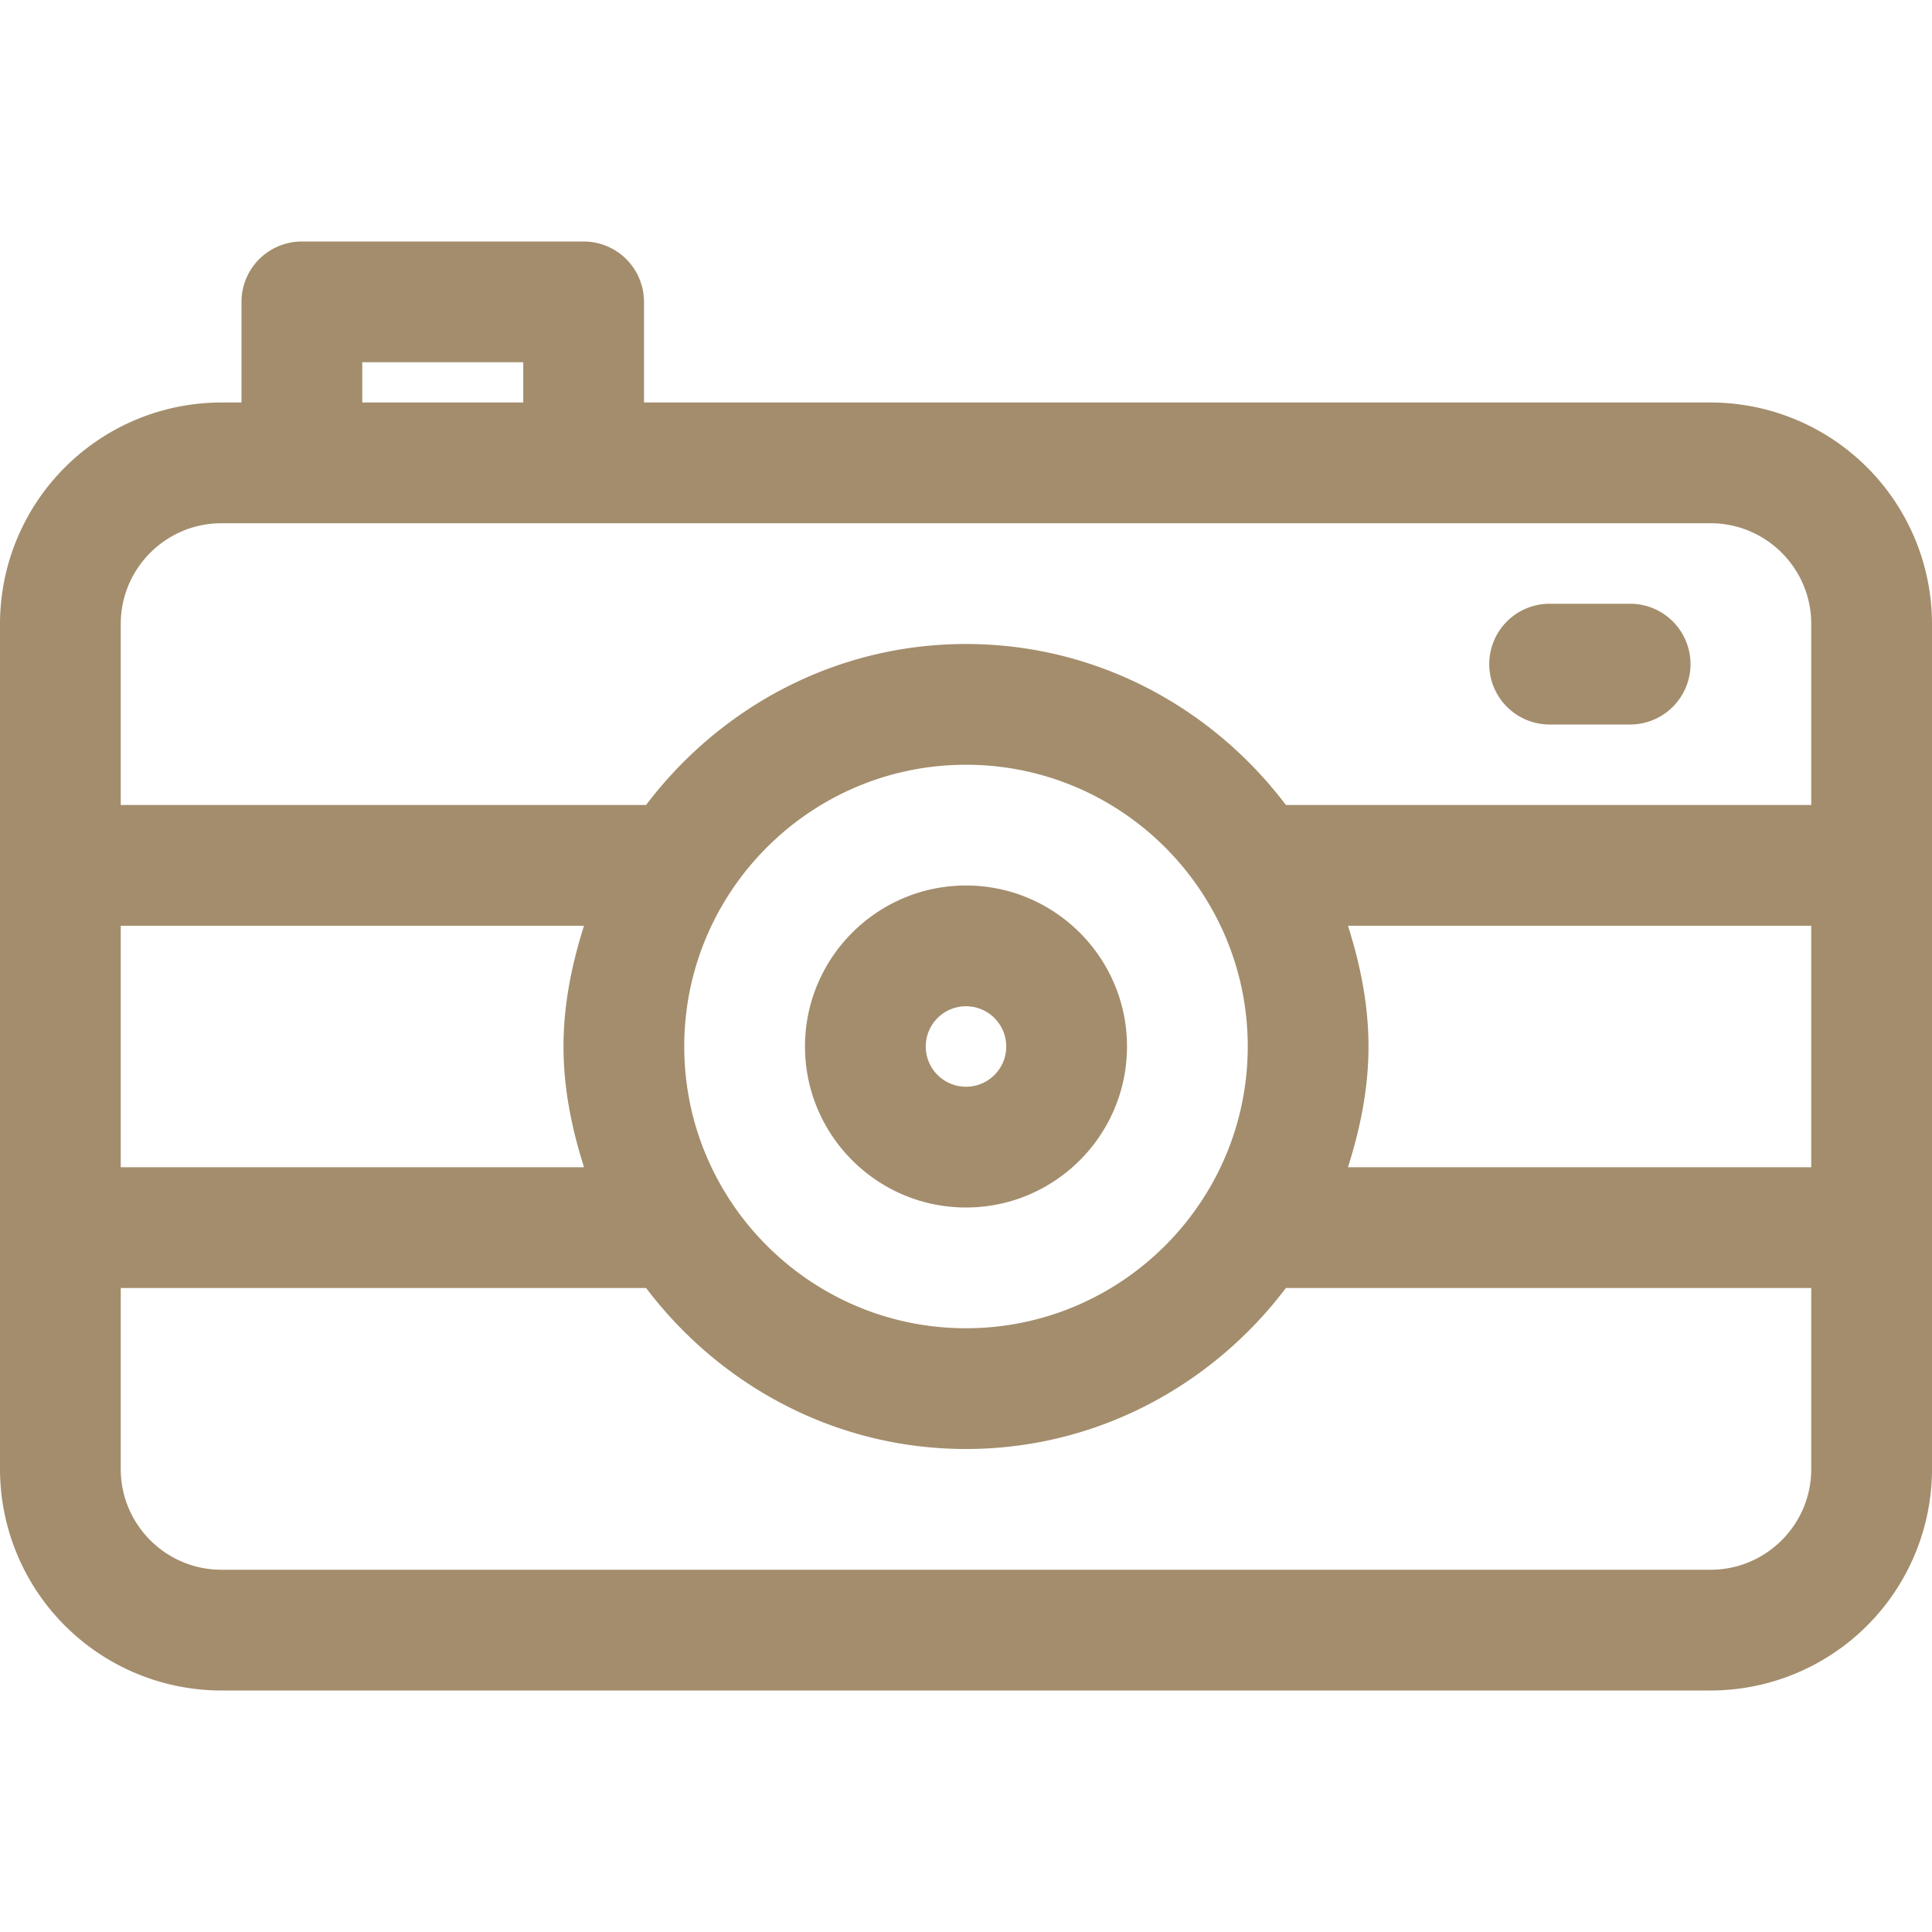 <svg id="SvgjsSvg1020" width="288" height="288" xmlns="http://www.w3.org/2000/svg" version="1.1" xmlns:xlink="http://www.w3.org/1999/xlink" xmlns:svgjs="http://svgjs.com/svgjs"><defs id="SvgjsDefs1021"></defs><g id="SvgjsG1022"><svg xmlns="http://www.w3.org/2000/svg" viewBox="0 0 24 24" width="288" height="288"><path d="M21.25 5H8V3.75A.75.75 0 0 0 7.25 3h-3.5a.75.75 0 0 0-.75.75V5h-.25A2.752 2.752 0 0 0 0 7.75v10.5A2.752 2.752 0 0 0 2.75 21h18.5A2.752 2.752 0 0 0 24 18.25V7.75A2.752 2.752 0 0 0 21.25 5zM4.5 4.5h2V5h-2v-.5zm-1.75 2h18.5c.689 0 1.25.561 1.25 1.25V10h-6.526C15.061 8.793 13.627 8 12 8s-3.061.793-3.974 2H1.5V7.75c0-.689.561-1.25 1.25-1.25zm13.995 5H22.5v3h-5.755c.151-.477.255-.974.255-1.5s-.104-1.023-.255-1.5zM15.5 13c0 1.93-1.57 3.5-3.5 3.5S8.5 14.93 8.5 13s1.57-3.5 3.5-3.5 3.5 1.57 3.5 3.5zm-8.245 1.5H1.5v-3h5.755C7.104 11.977 7 12.474 7 13s.104 1.023.255 1.5zm13.995 5H2.75c-.689 0-1.25-.561-1.25-1.25V16h6.526c.914 1.207 2.348 2 3.974 2s3.061-.793 3.974-2H22.5v2.25c0 .689-.561 1.25-1.25 1.25zM10 13c0 1.103.897 2 2 2s2-.897 2-2-.897-2-2-2-2 .897-2 2zm2.5 0a.5.5 0 1 1-1 0 .5.5 0 0 1 1 0zm6-4.75a.75.75 0 0 1 .75-.75h1a.75.75 0 0 1 0 1.5h-1a.75.75 0 0 1-.75-.75z" fill="#a38d6c" class="svgShape color000000-0 selectable"></path></svg></g></svg>
